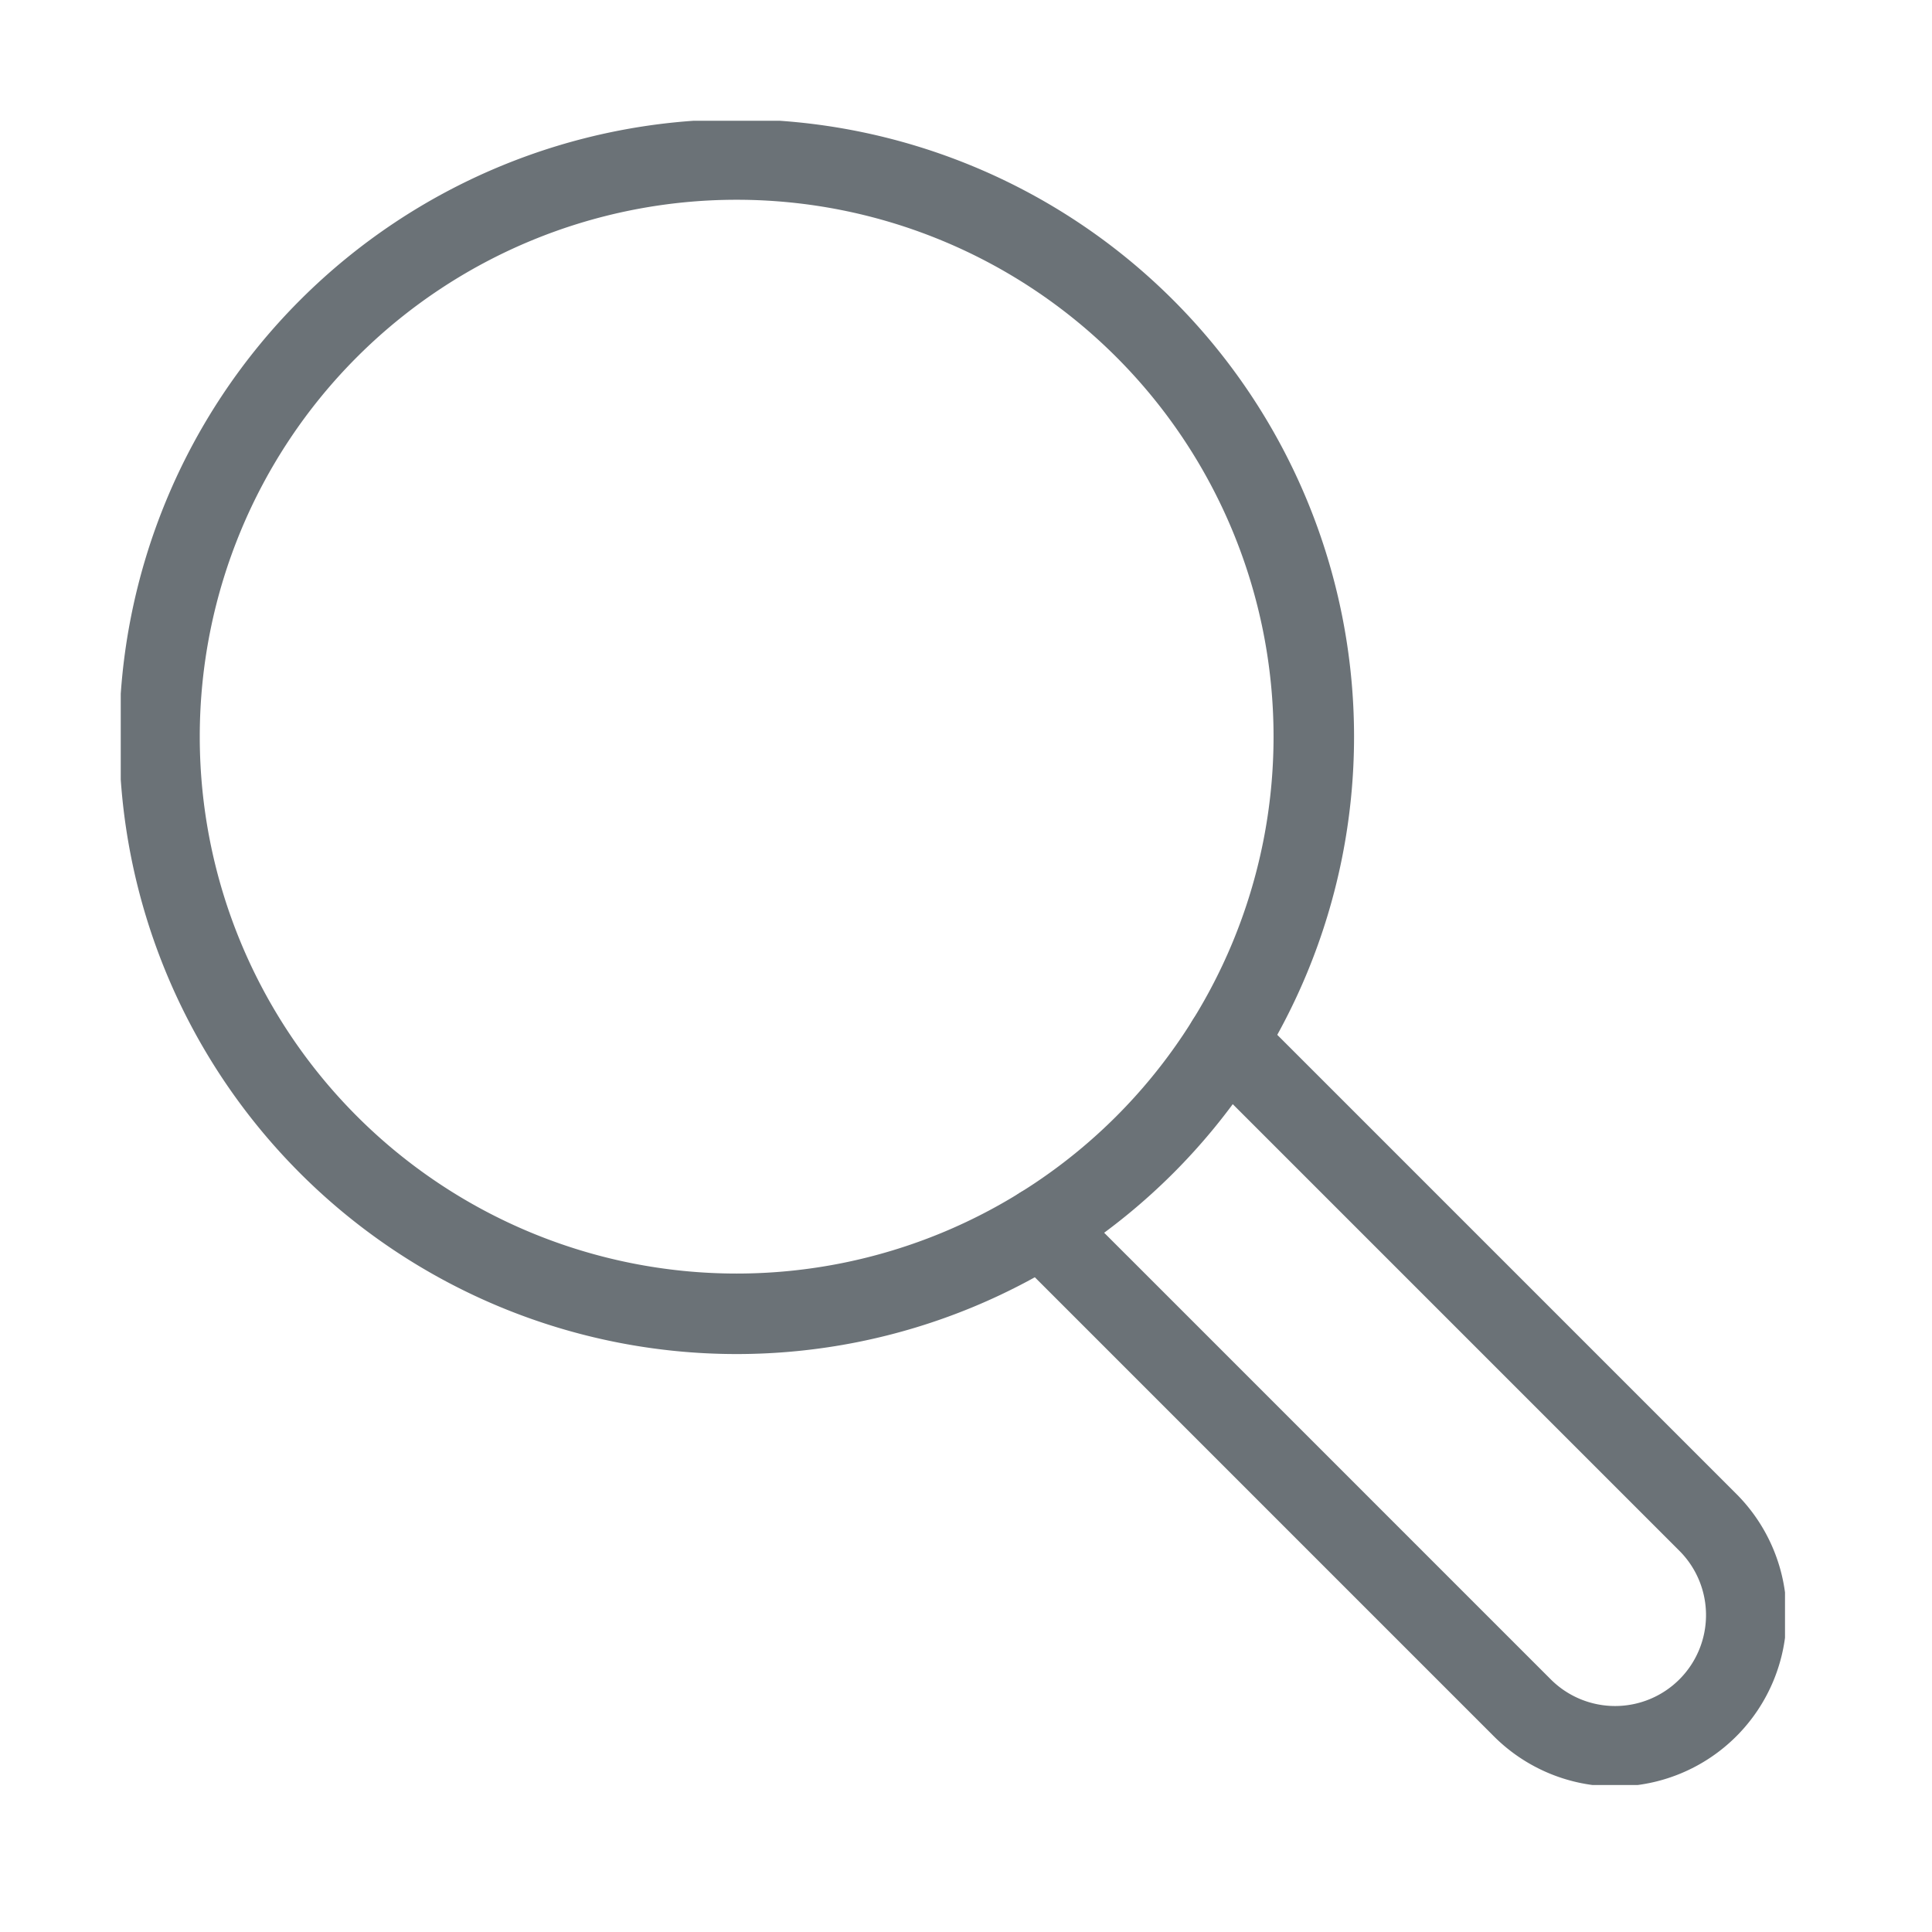 <svg data-name="Magnifying Glass_48" xmlns="http://www.w3.org/2000/svg" width="48" height="48" viewBox="0 0 48 48">
    <defs>
        <clipPath id="snm1ydoaga">
            <path data-name="패스 9079" d="M0 0h41.348v41.348H0z" style="fill:none"/>
        </clipPath>
    </defs>
    <g data-name="그룹 4676">
        <g data-name="그룹 3955" transform="translate(3 3)" style="clip-path:url(#snm1ydoaga)">
            <path data-name="패스 9080" d="M14.339 0A14.339 14.339 0 1 1 0 14.339 14.339 14.339 0 0 1 14.339 0z" transform="translate(.963 .963)" style="stroke:#6b7277;stroke-width:2px;fill:none"/>
            <path data-name="패스 8879" d="m23.761 28.37 11.95 11.95a3.259 3.259 0 0 0 4.609-4.609l-11.95-11.95" transform="translate(-.889 -.889)" style="stroke-linecap:round;stroke-linejoin:round;stroke:#6b7277;stroke-width:2px;fill:none"/>
        </g>
    </g>
</svg>

